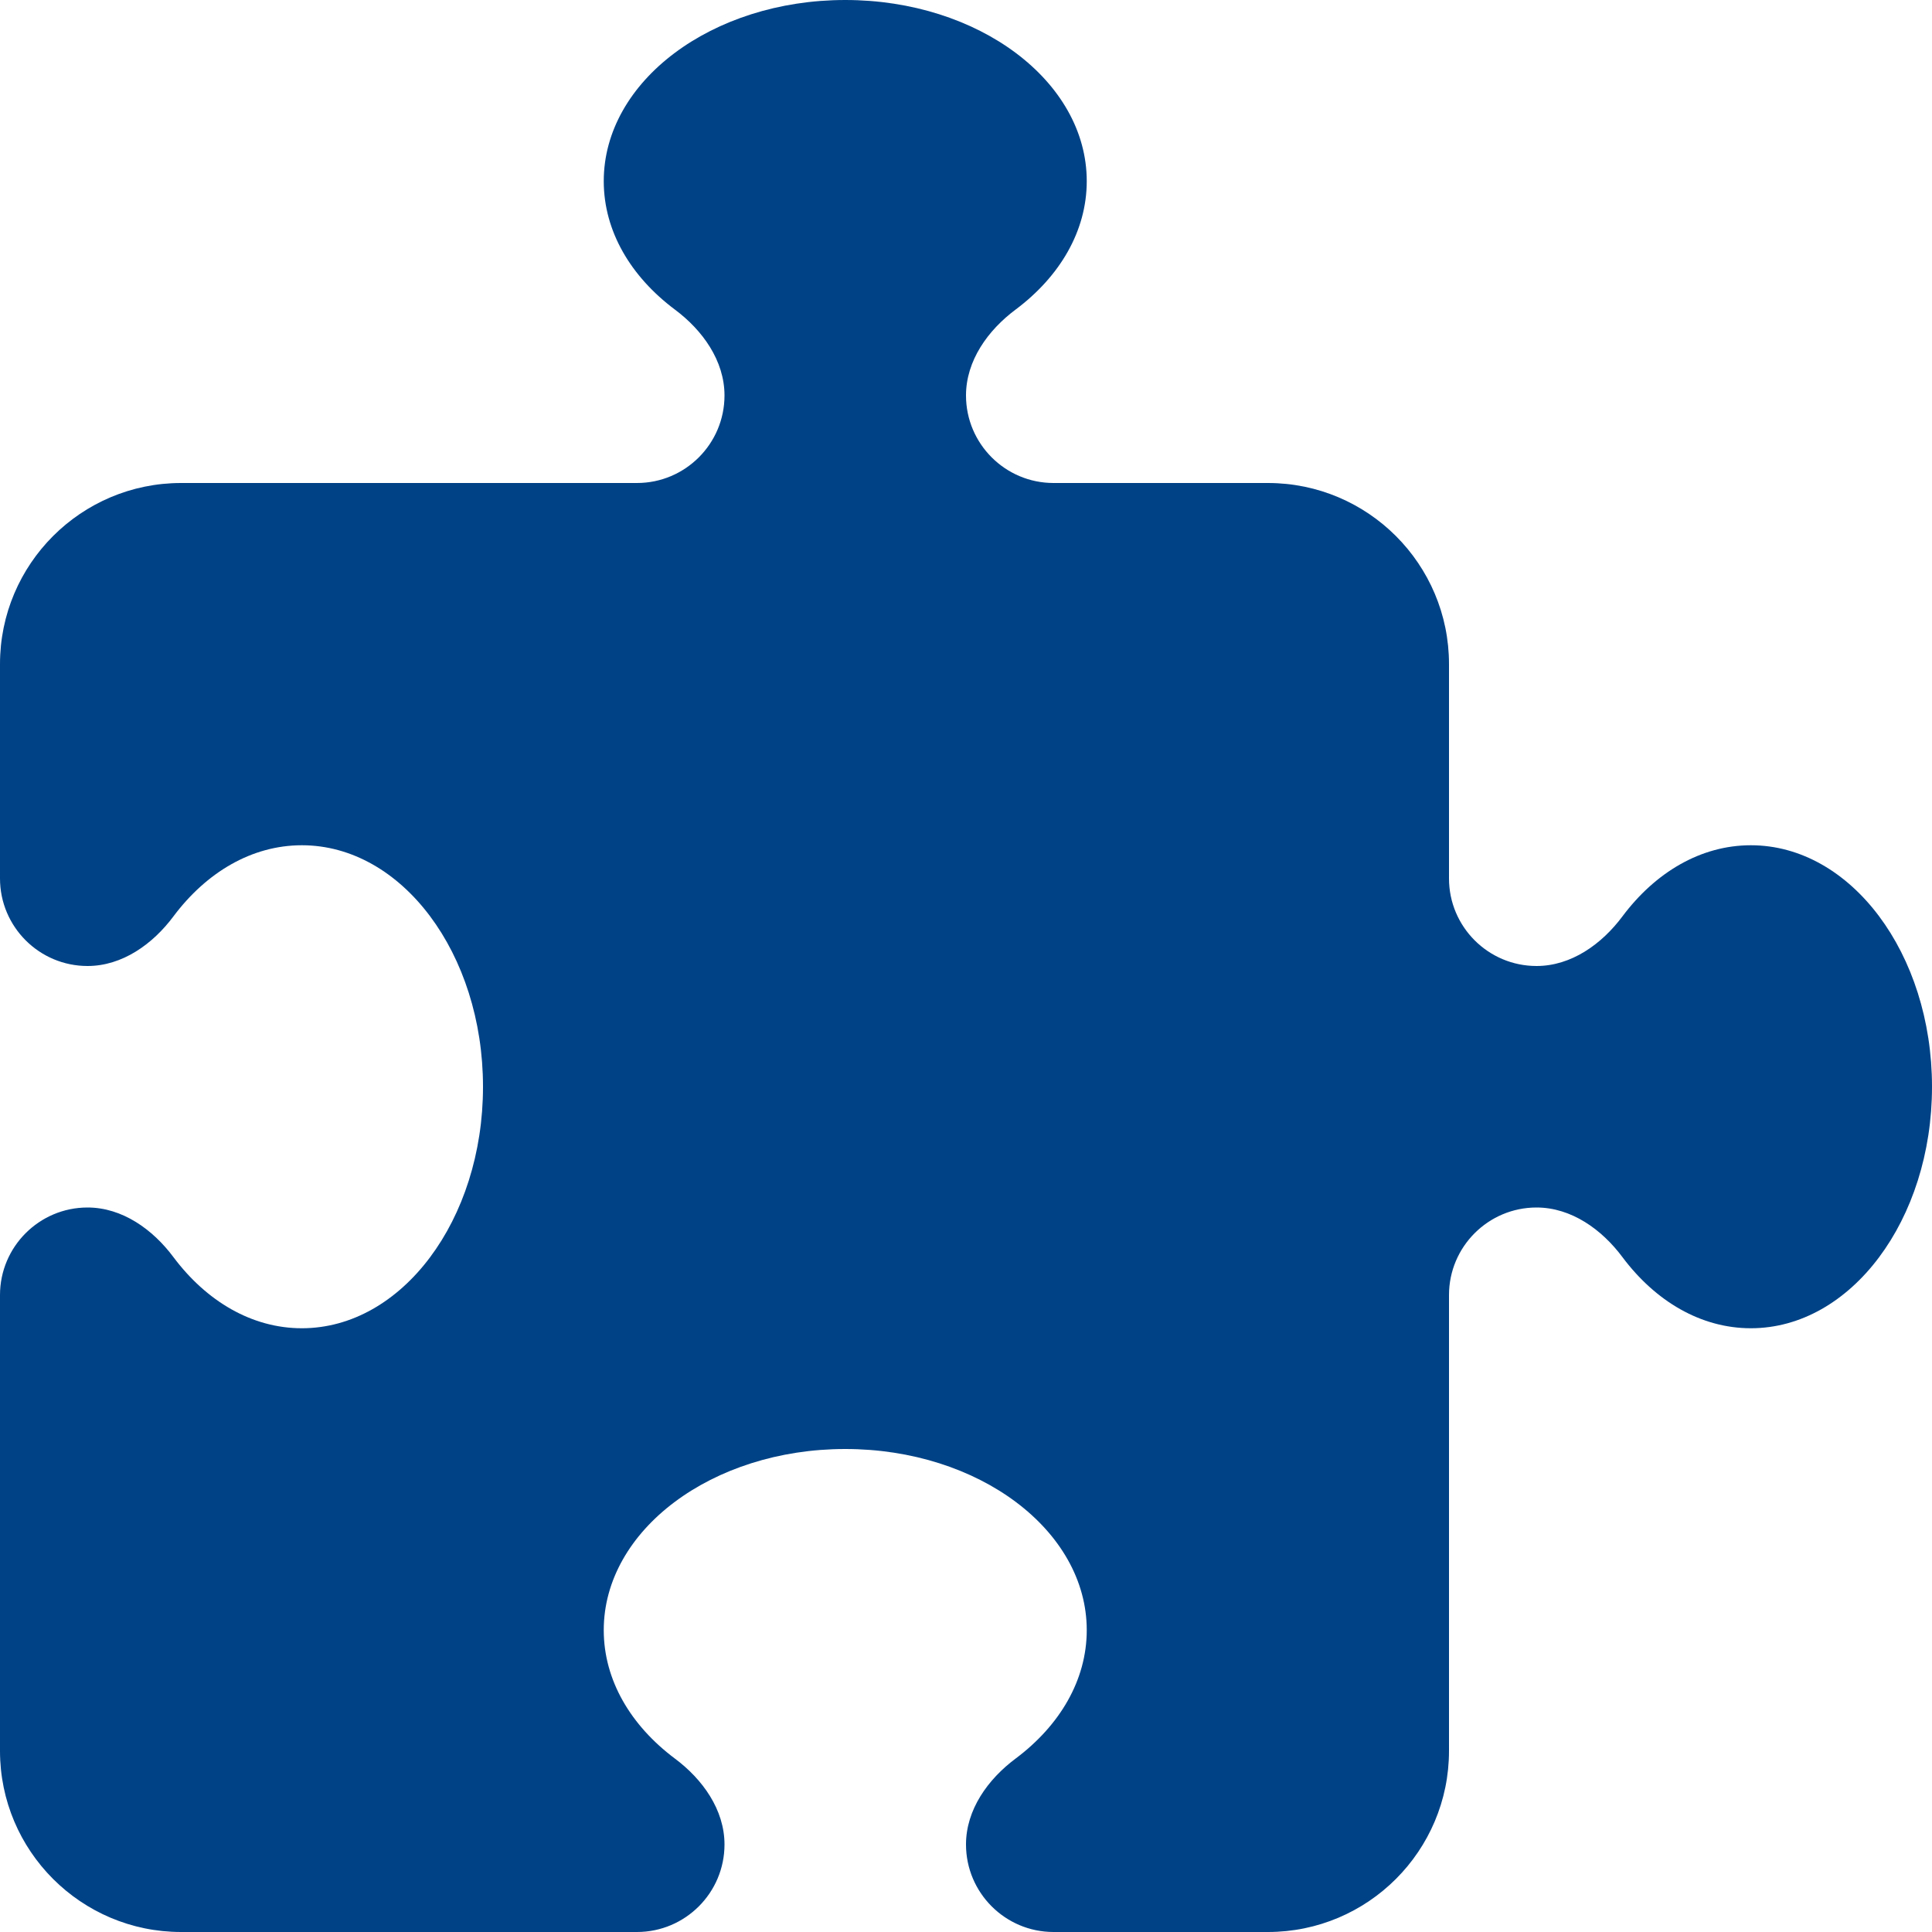 <?xml version="1.0" encoding="utf-8"?>
<!-- Generator: Adobe Illustrator 27.4.1, SVG Export Plug-In . SVG Version: 6.00 Build 0)  -->
<svg version="1.1" id="Ebene_1" xmlns="http://www.w3.org/2000/svg" xmlns:xlink="http://www.w3.org/1999/xlink" x="0px" y="0px"
	 viewBox="0 0 512 512" style="enable-background:new 0 0 512 512;" xml:space="preserve">
<style type="text/css">
	.st0{fill:#004286;}
</style>
<path class="st0" d="M192,104.8c0-9.2-5.8-17.3-13.2-22.8C167.2,73.3,160,61.3,160,48c0-26.5,28.7-48,64-48s64,21.5,64,48
	c0,13.3-7.2,25.3-18.8,34c-7.4,5.5-13.2,13.6-13.2,22.8l0,0c0,12.8,10.4,23.2,23.2,23.2H336c26.5,0,48,21.5,48,48v56.8
	c0,12.8,10.4,23.2,23.2,23.2l0,0c9.2,0,17.3-5.8,22.8-13.2c8.7-11.6,20.7-18.8,34-18.8c26.5,0,48,28.7,48,64s-21.5,64-48,64
	c-13.3,0-25.3-7.2-34-18.8c-5.5-7.4-13.6-13.2-22.8-13.2l0,0c-12.8,0-23.2,10.4-23.2,23.2V464c0,26.5-21.5,48-48,48h-56.8
	c-12.8,0-23.2-10.4-23.2-23.2l0,0c0-9.2,5.8-17.3,13.2-22.8c11.6-8.7,18.8-20.7,18.8-34c0-26.5-28.7-48-64-48s-64,21.5-64,48
	c0,13.3,7.2,25.3,18.8,34c7.4,5.5,13.2,13.6,13.2,22.8l0,0c0,12.8-10.4,23.2-23.2,23.2H48c-26.5,0-48-21.5-48-48V343.2
	C0,330.4,10.4,320,23.2,320l0,0c9.2,0,17.3,5.8,22.8,13.2c8.7,11.6,20.7,18.8,34,18.8c26.5,0,48-28.7,48-64s-21.5-64-48-64
	c-13.3,0-25.3,7.2-34,18.8c-5.5,7.4-13.6,13.2-22.8,13.2l0,0C10.4,256,0,245.6,0,232.8V176c0-26.5,21.5-48,48-48h120.8
	C181.6,128,192,117.6,192,104.8L192,104.8z"/>
</svg>
